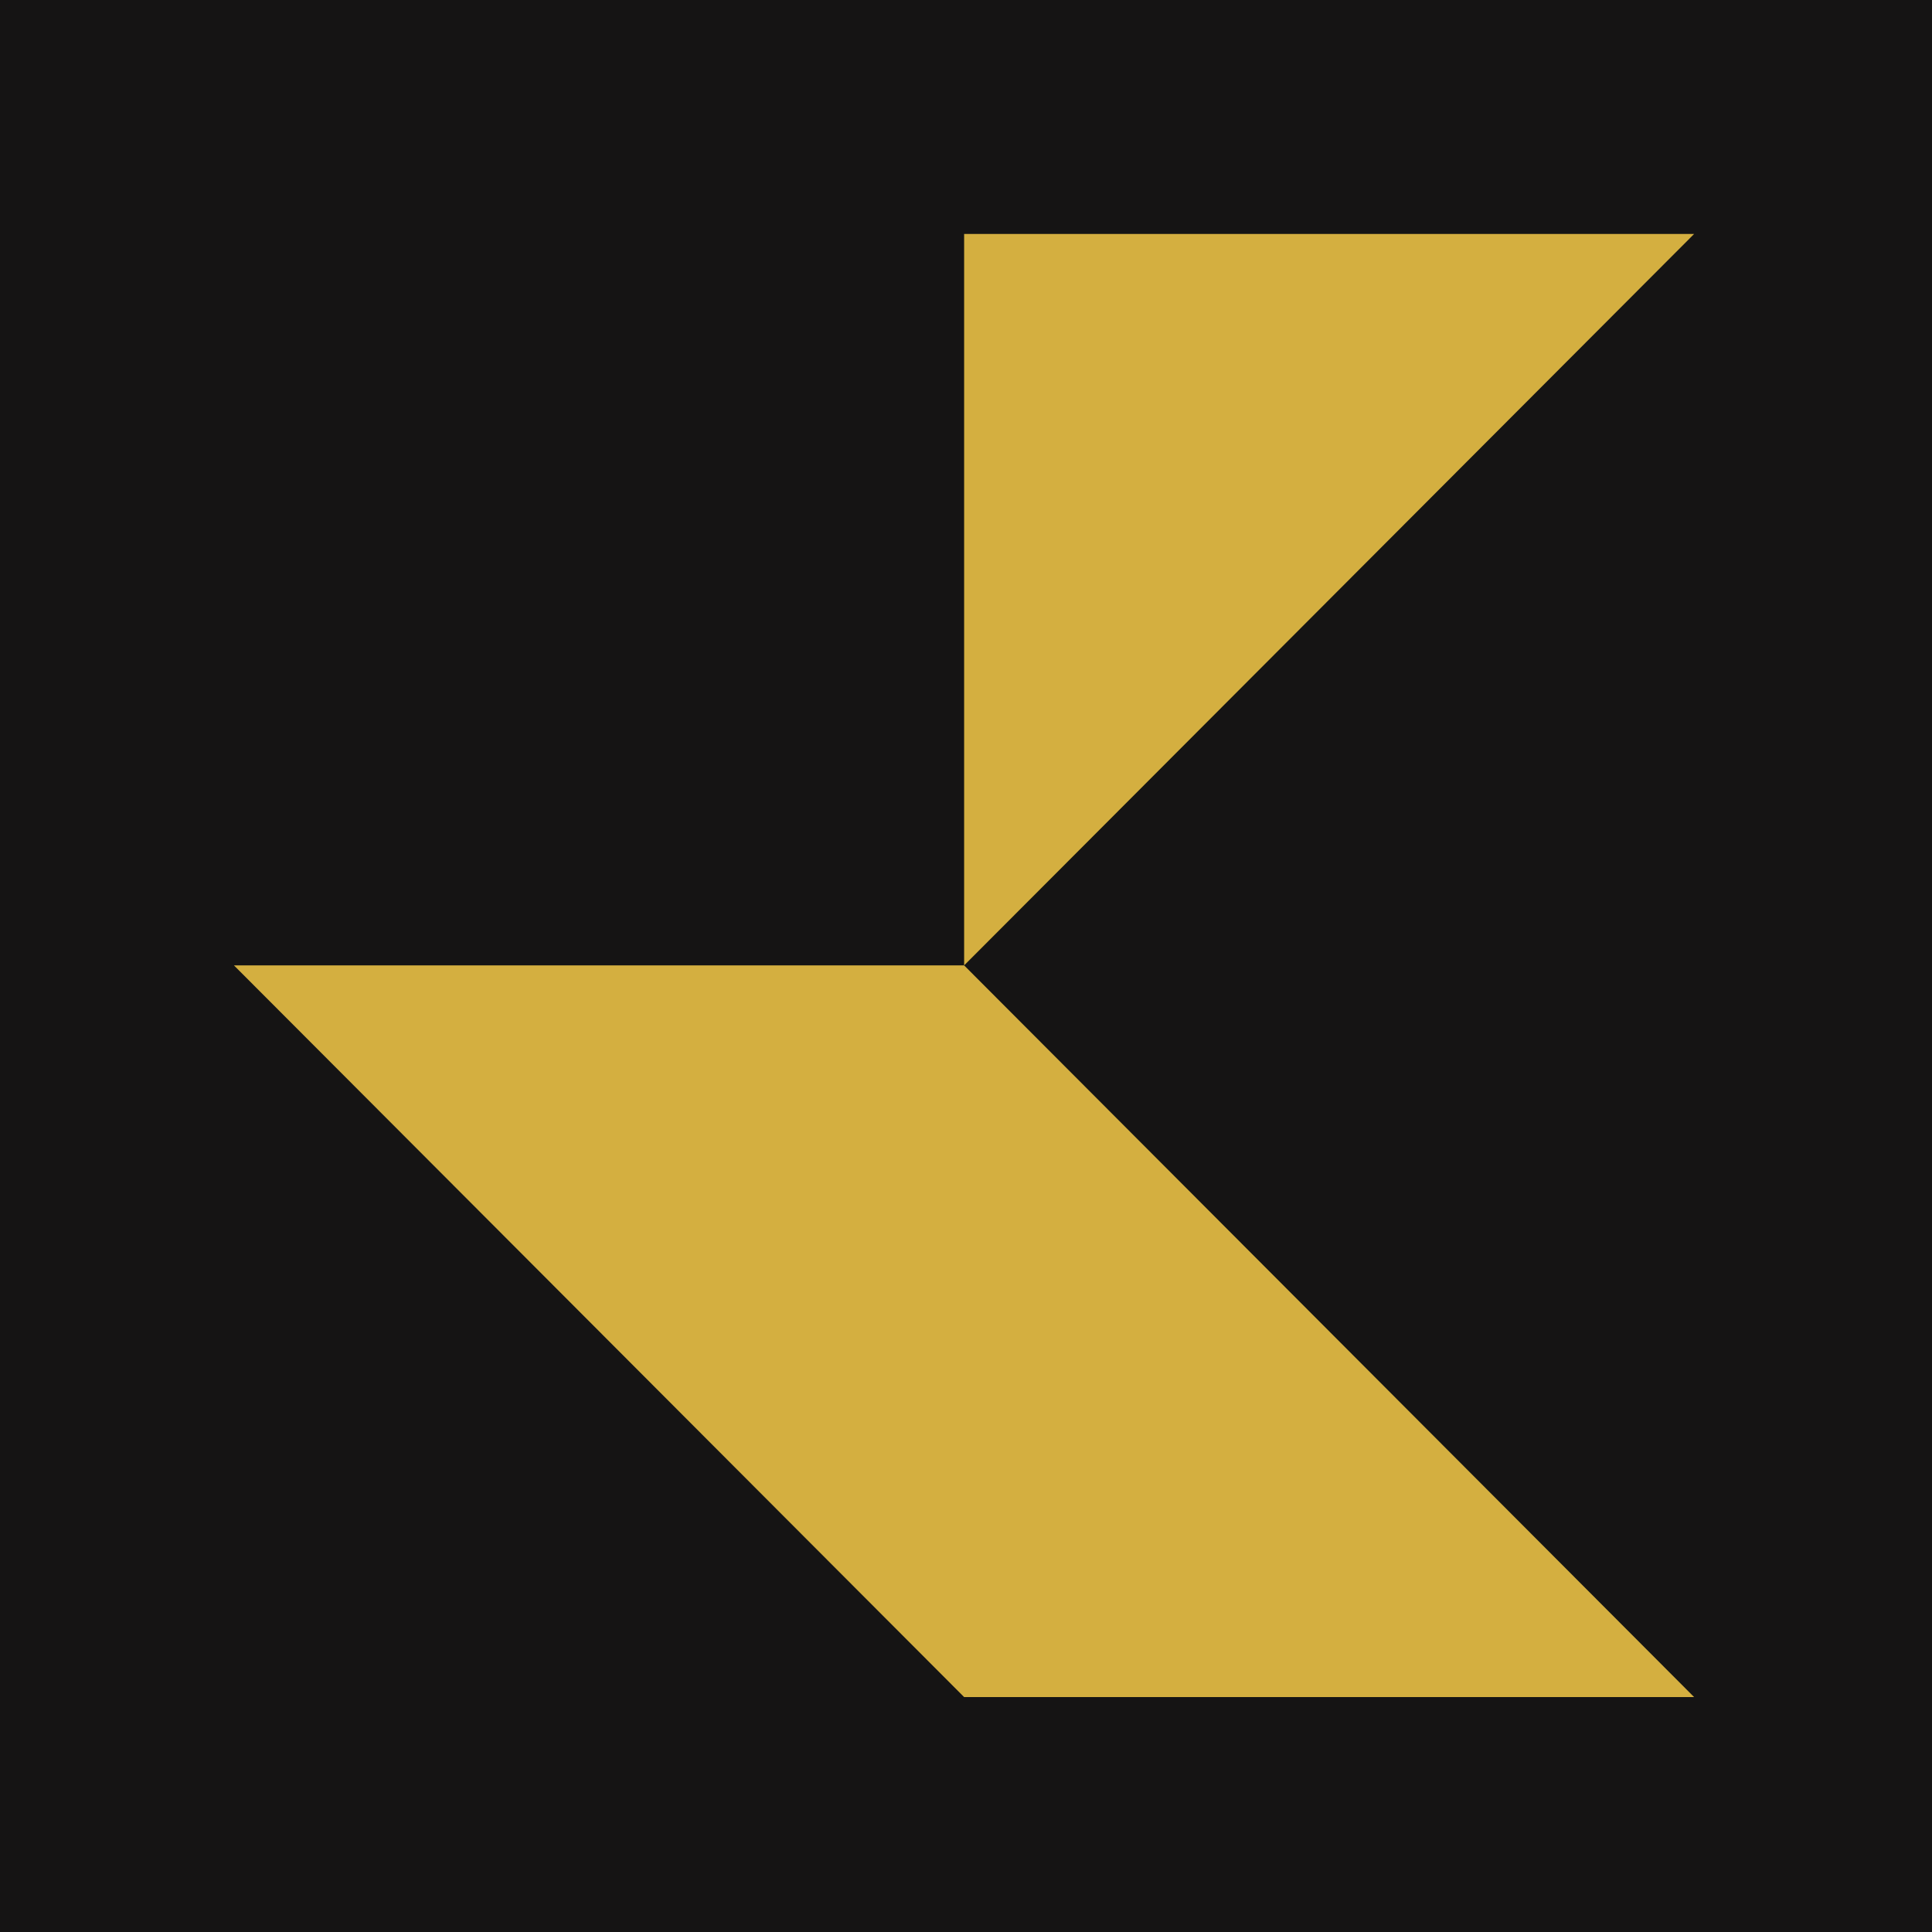 <svg width="32" height="32" viewBox="0 0 32 32" fill="none" xmlns="http://www.w3.org/2000/svg">
<rect width="32" height="32" fill="#151414"/>
<path d="M15.969 3.875V15.99L28.06 3.875H15.969Z" fill="#D4AF40"/>
<path d="M3.875 15.99L15.969 28.109H28.06L15.969 15.99H3.875Z" fill="#D4AF40"/>
</svg>
